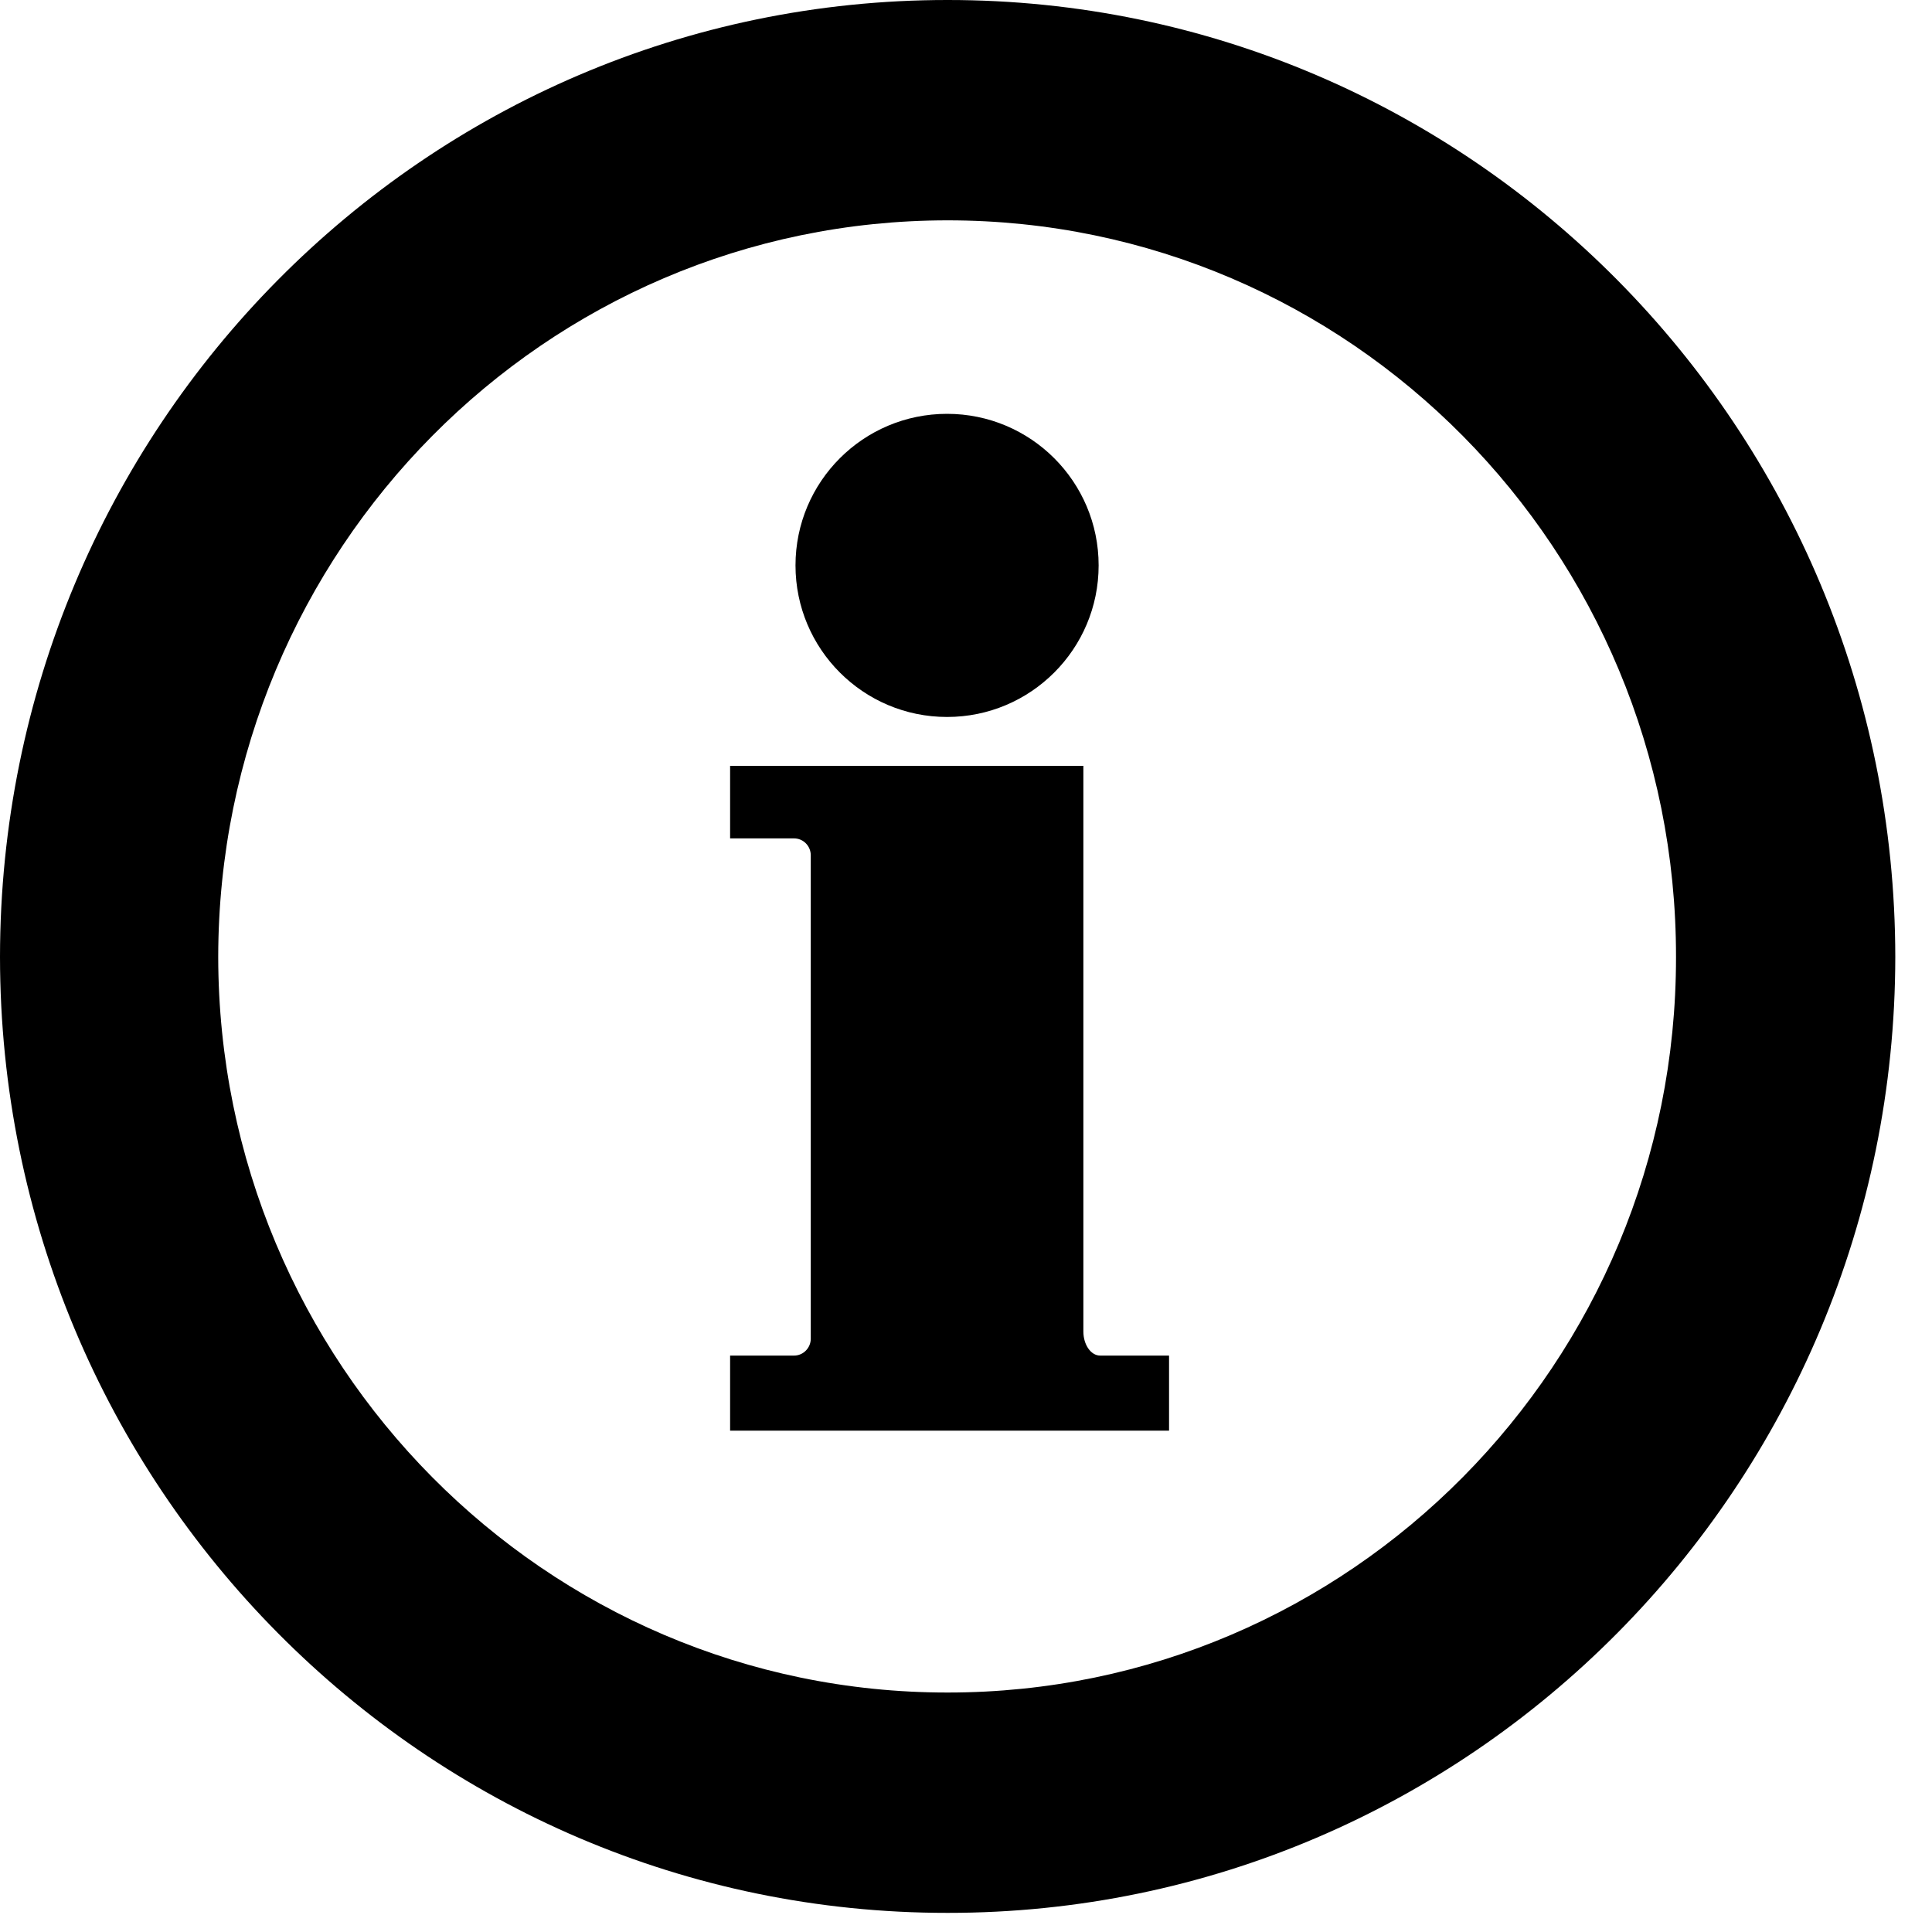 <?xml version="1.0" encoding="UTF-8" standalone="no"?>
<svg width="20px" height="20px" viewBox="0 0 20 20" version="1.1" xmlns="http://www.w3.org/2000/svg" xmlns:xlink="http://www.w3.org/1999/xlink">
    <!-- Generator: Sketch 3.8.3 (29802) - http://www.bohemiancoding.com/sketch -->
    <title>infos</title>
    <desc>Created with Sketch.</desc>
    <defs></defs>
    <g id="Page-1" stroke="none" stroke-width="1" fill="none" fill-rule="evenodd">
        <g id="infos" fill="#000000">
            <g id="Group">
                <g id="Shape">
                    <path d="M9.81,19.802 C15.224,19.805 19.615,15.371 19.62,9.906 C19.615,4.432 15.224,-0.002 9.81,0 C4.394,-0.002 0.004,4.432 0,9.906 C0.004,15.371 4.394,19.805 9.81,19.802 L9.81,19.802 Z M9.81,2.281 C13.977,2.281 17.354,5.693 17.35,9.906 C17.354,14.11 13.977,17.522 9.81,17.521 C5.642,17.523 2.264,14.11 2.259,9.906 C2.264,5.693 5.642,2.281 9.81,2.281 L9.81,2.281 Z"></path>
                    <path d="M11.389,14.033 C11.293,14.033 11.215,13.921 11.215,13.783 L11.215,7.928 L7.558,7.928 L7.558,8.679 L8.22,8.679 C8.316,8.679 8.393,8.758 8.393,8.854 L8.393,13.858 C8.393,13.954 8.315,14.033 8.22,14.033 L7.558,14.033 L7.558,14.81 L12.102,14.81 L12.102,14.033 L11.389,14.033 L11.389,14.033 L11.389,14.033 Z"></path>
                    <path d="M9.804,4.284 C10.67,4.284 11.373,4.986 11.373,5.853 C11.373,6.719 10.67,7.422 9.804,7.422 C8.937,7.422 8.235,6.719 8.235,5.853 C8.235,4.986 8.937,4.284 9.804,4.284 L9.804,4.284 Z"></path>
                </g>
            </g>
        </g>
    </g>
</svg>